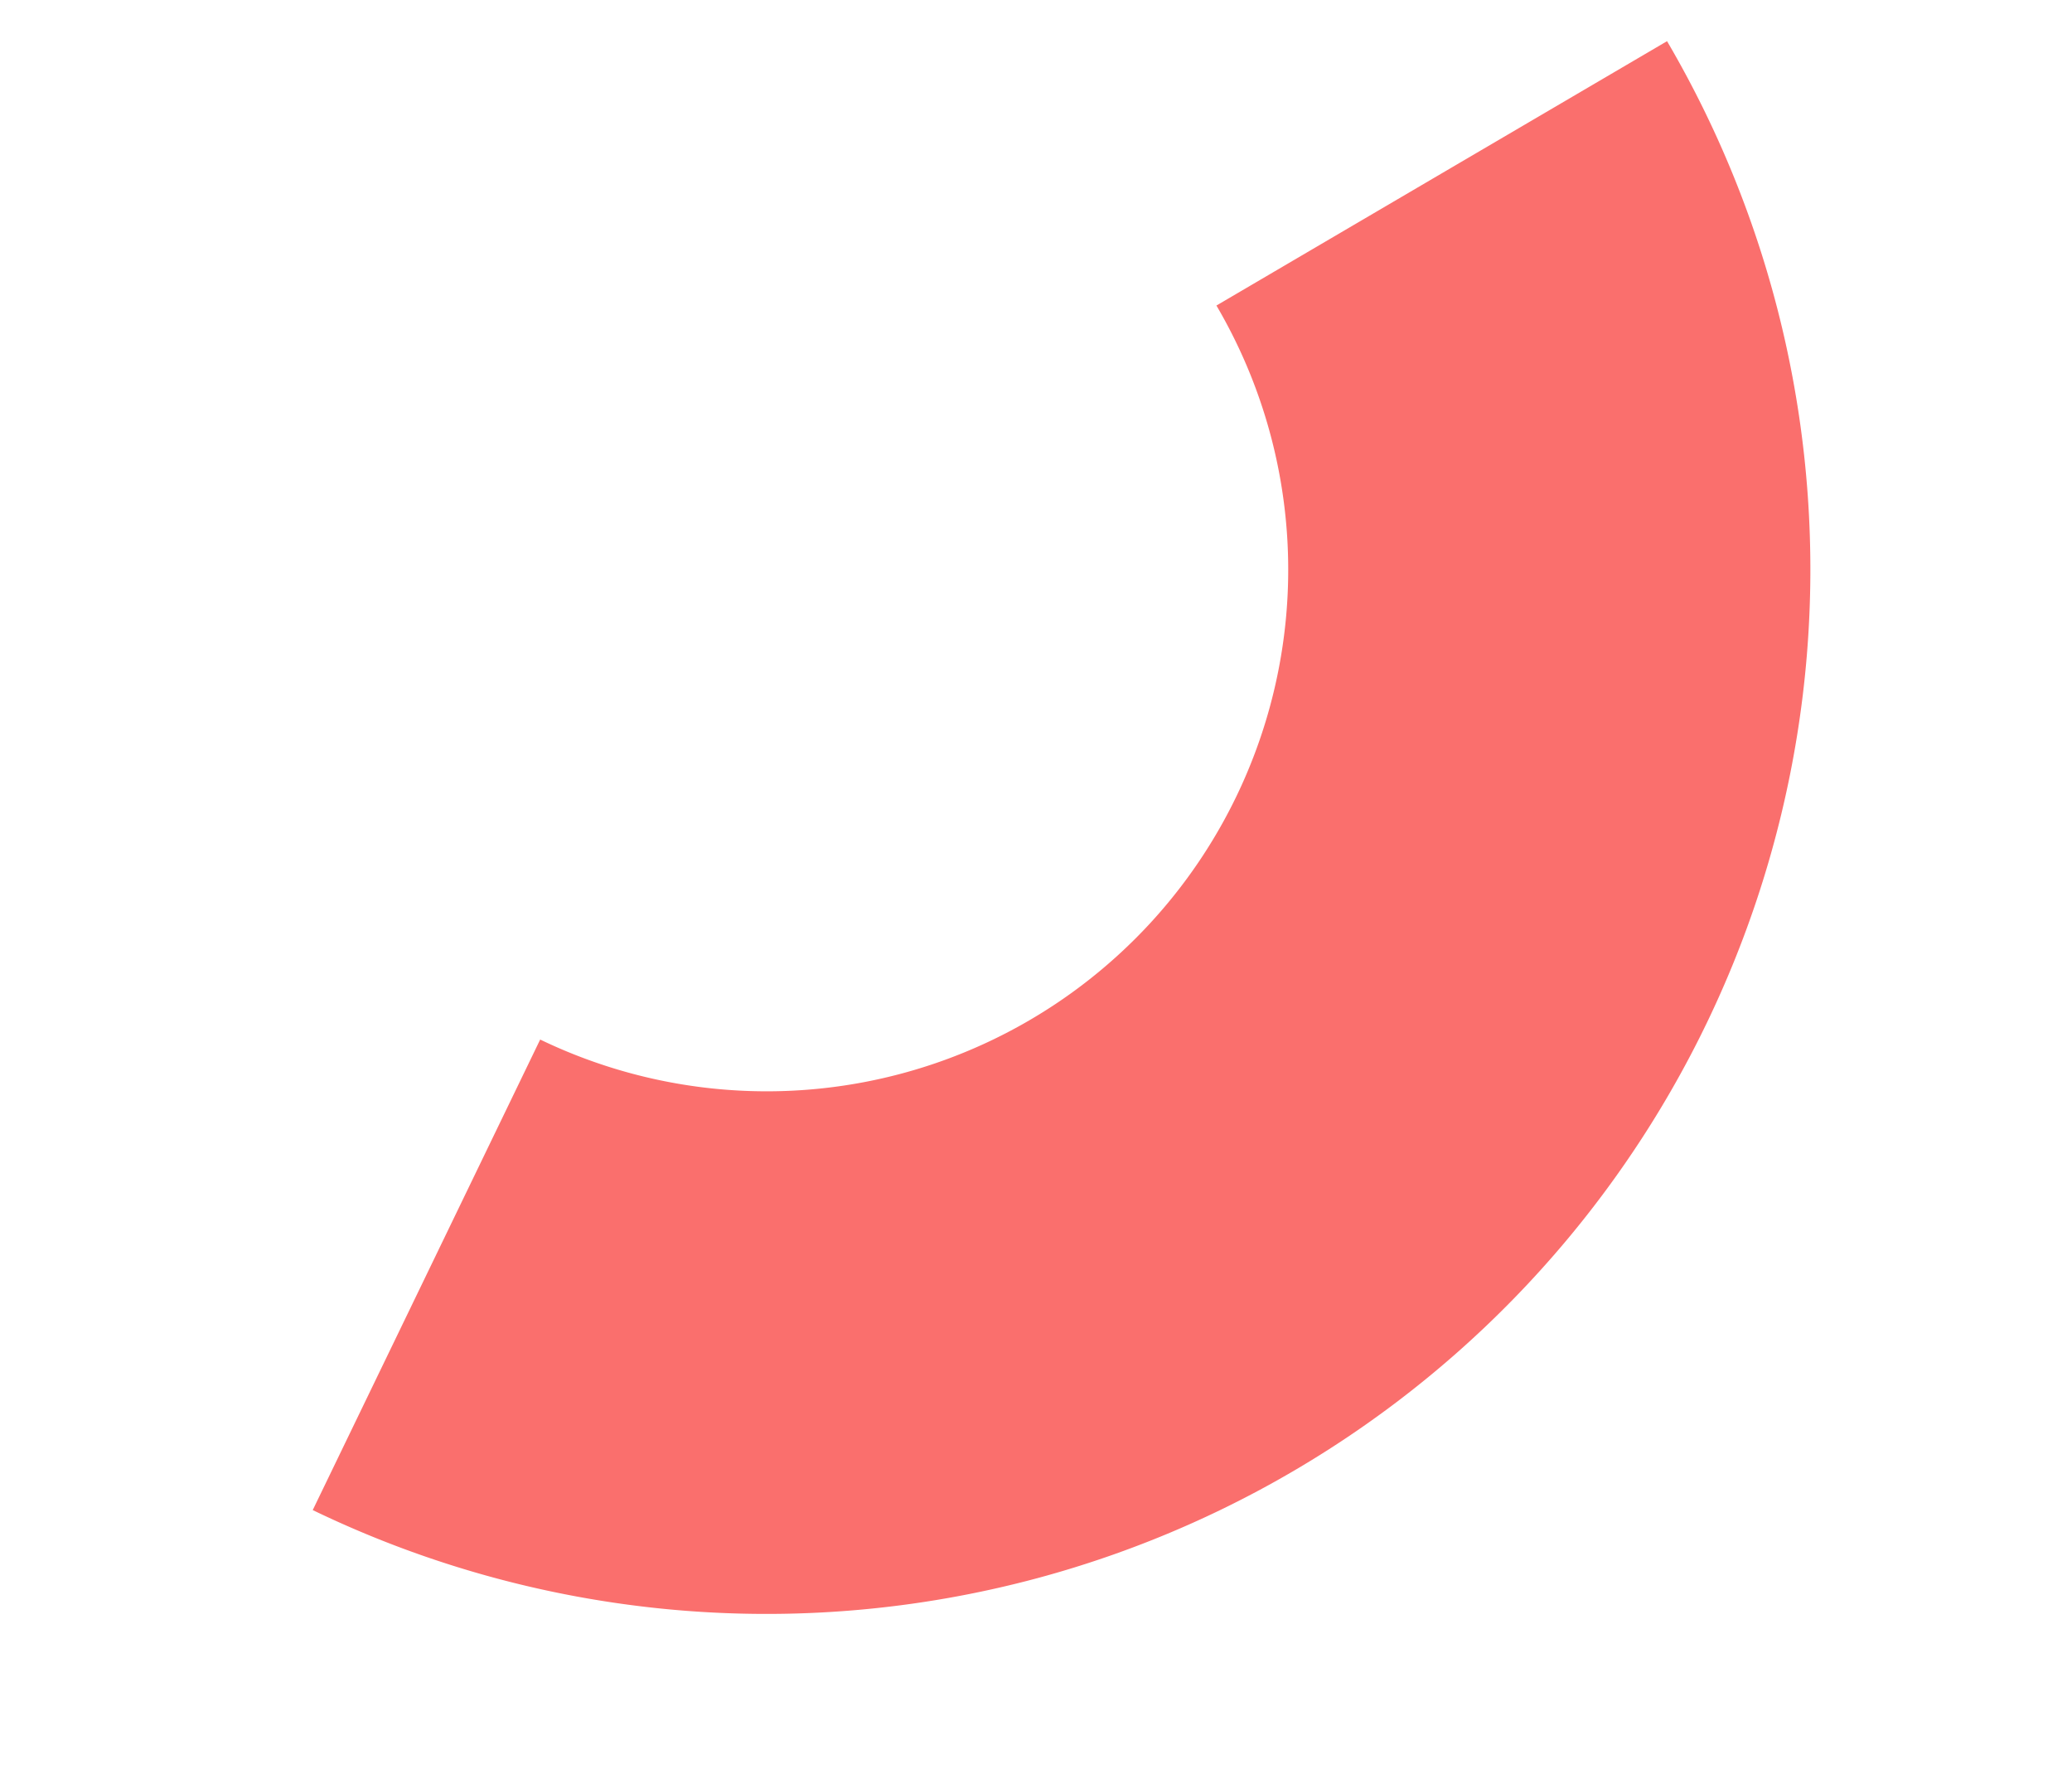 <svg xmlns="http://www.w3.org/2000/svg" width="47.431" height="40.82" viewBox="0 0 47.431 40.82">
  <path id="Path_120981" data-name="Path 120981" d="M23.892,0A23.906,23.906,0,0,0,.854,30.239l11.529-3.172a11.937,11.937,0,0,1,19.3-12.215L39.5,5.8A23.889,23.889,0,0,0,23.892,0Z" transform="matrix(-0.966, 0.259, -0.259, -0.966, 46.818, 29.932)" fill="#fa6f6d" stroke="rgba(0,0,0,0)" stroke-width="1"/>
</svg>
